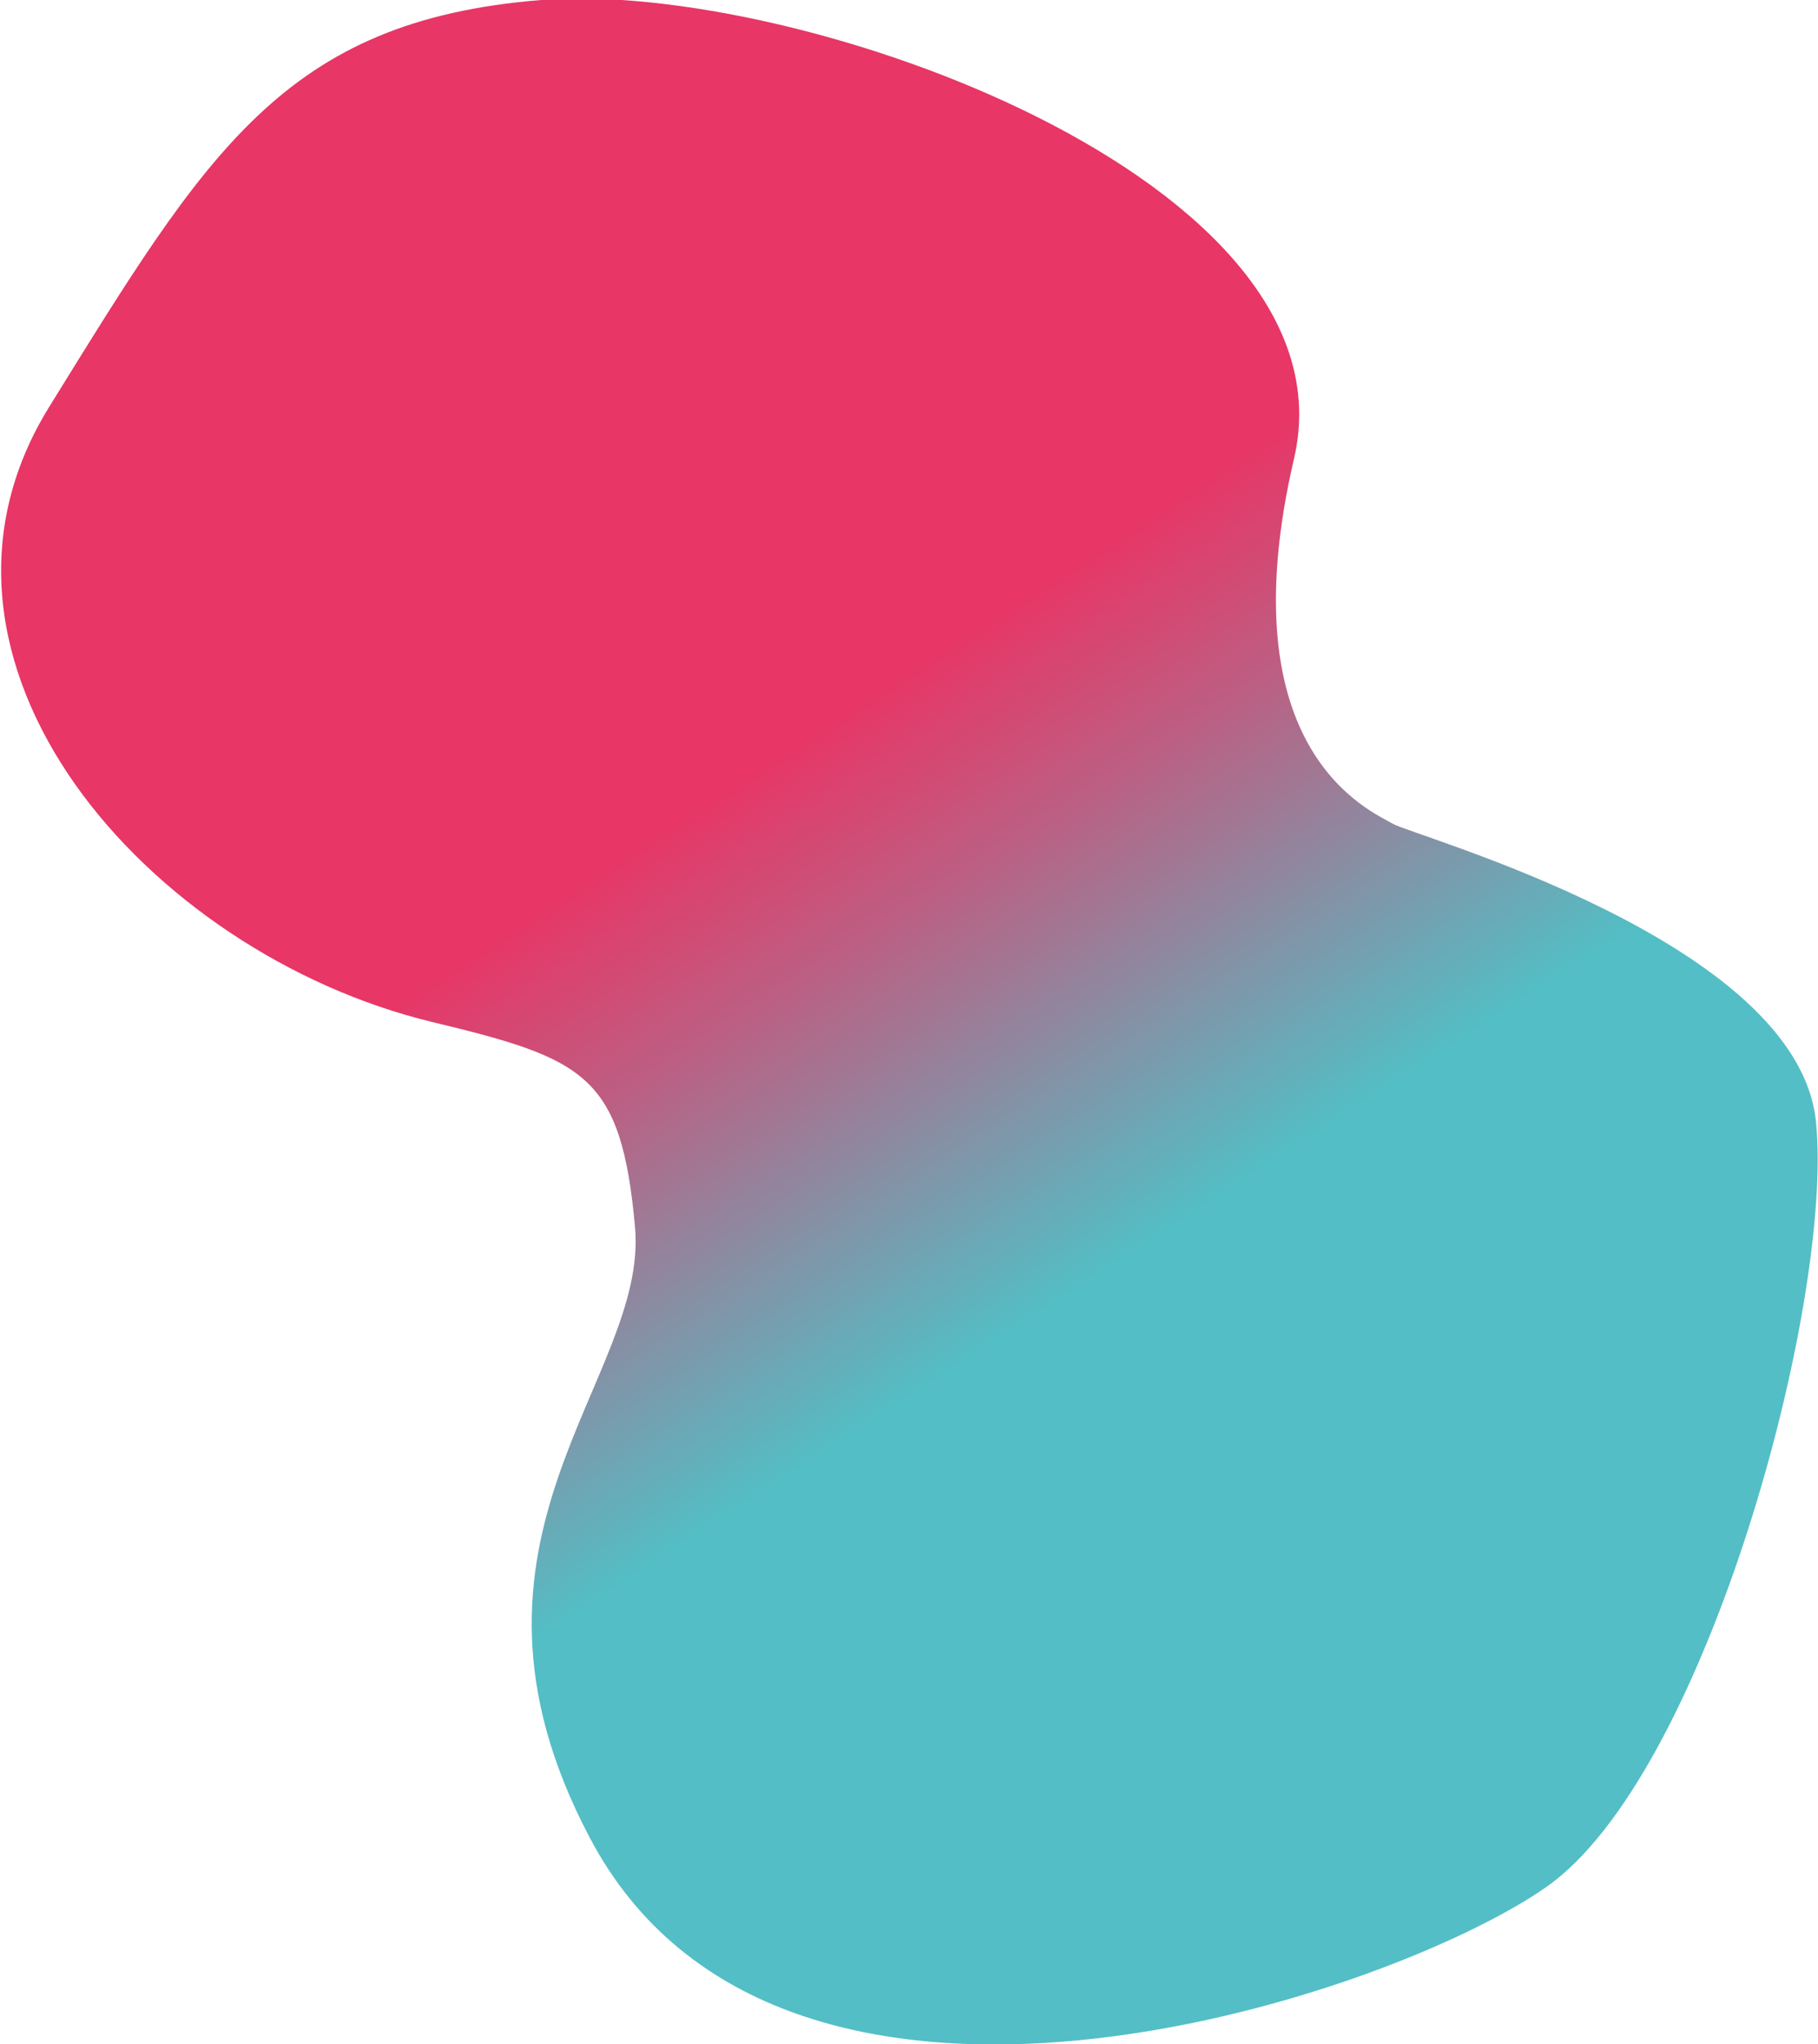 <svg xmlns="http://www.w3.org/2000/svg" xmlns:xlink="http://www.w3.org/1999/xlink" id="Ebene_1" data-name="Ebene 1" viewBox="0 0 36.96 41.55"><defs><style>.cls-1{fill:url(#Unbenannter_Verlauf_6);}</style><linearGradient id="Unbenannter_Verlauf_6" x1="8.28" y1="4.84" x2="28.25" y2="35.66" gradientUnits="userSpaceOnUse"><stop offset="0.35" stop-color="#e83666"></stop><stop offset="0.46" stop-color="#bd5e82"></stop><stop offset="0.69" stop-color="#53bec5"></stop></linearGradient></defs><path class="cls-1" d="M8.78,20.77C3,19.37-2.2,13.44,1,8.27S5.77.42,11,0,27.61,3.68,26.31,9.31c-1.4,6,1.59,7.18,2,7.43s8.25,2.38,8.61,6.07-2.24,13.27-5.48,15.54-15.57,6.37-19.45-1c-3.22-6.09,1.2-9.31.92-12.41S11.89,21.52,8.78,20.77Z"></path></svg>